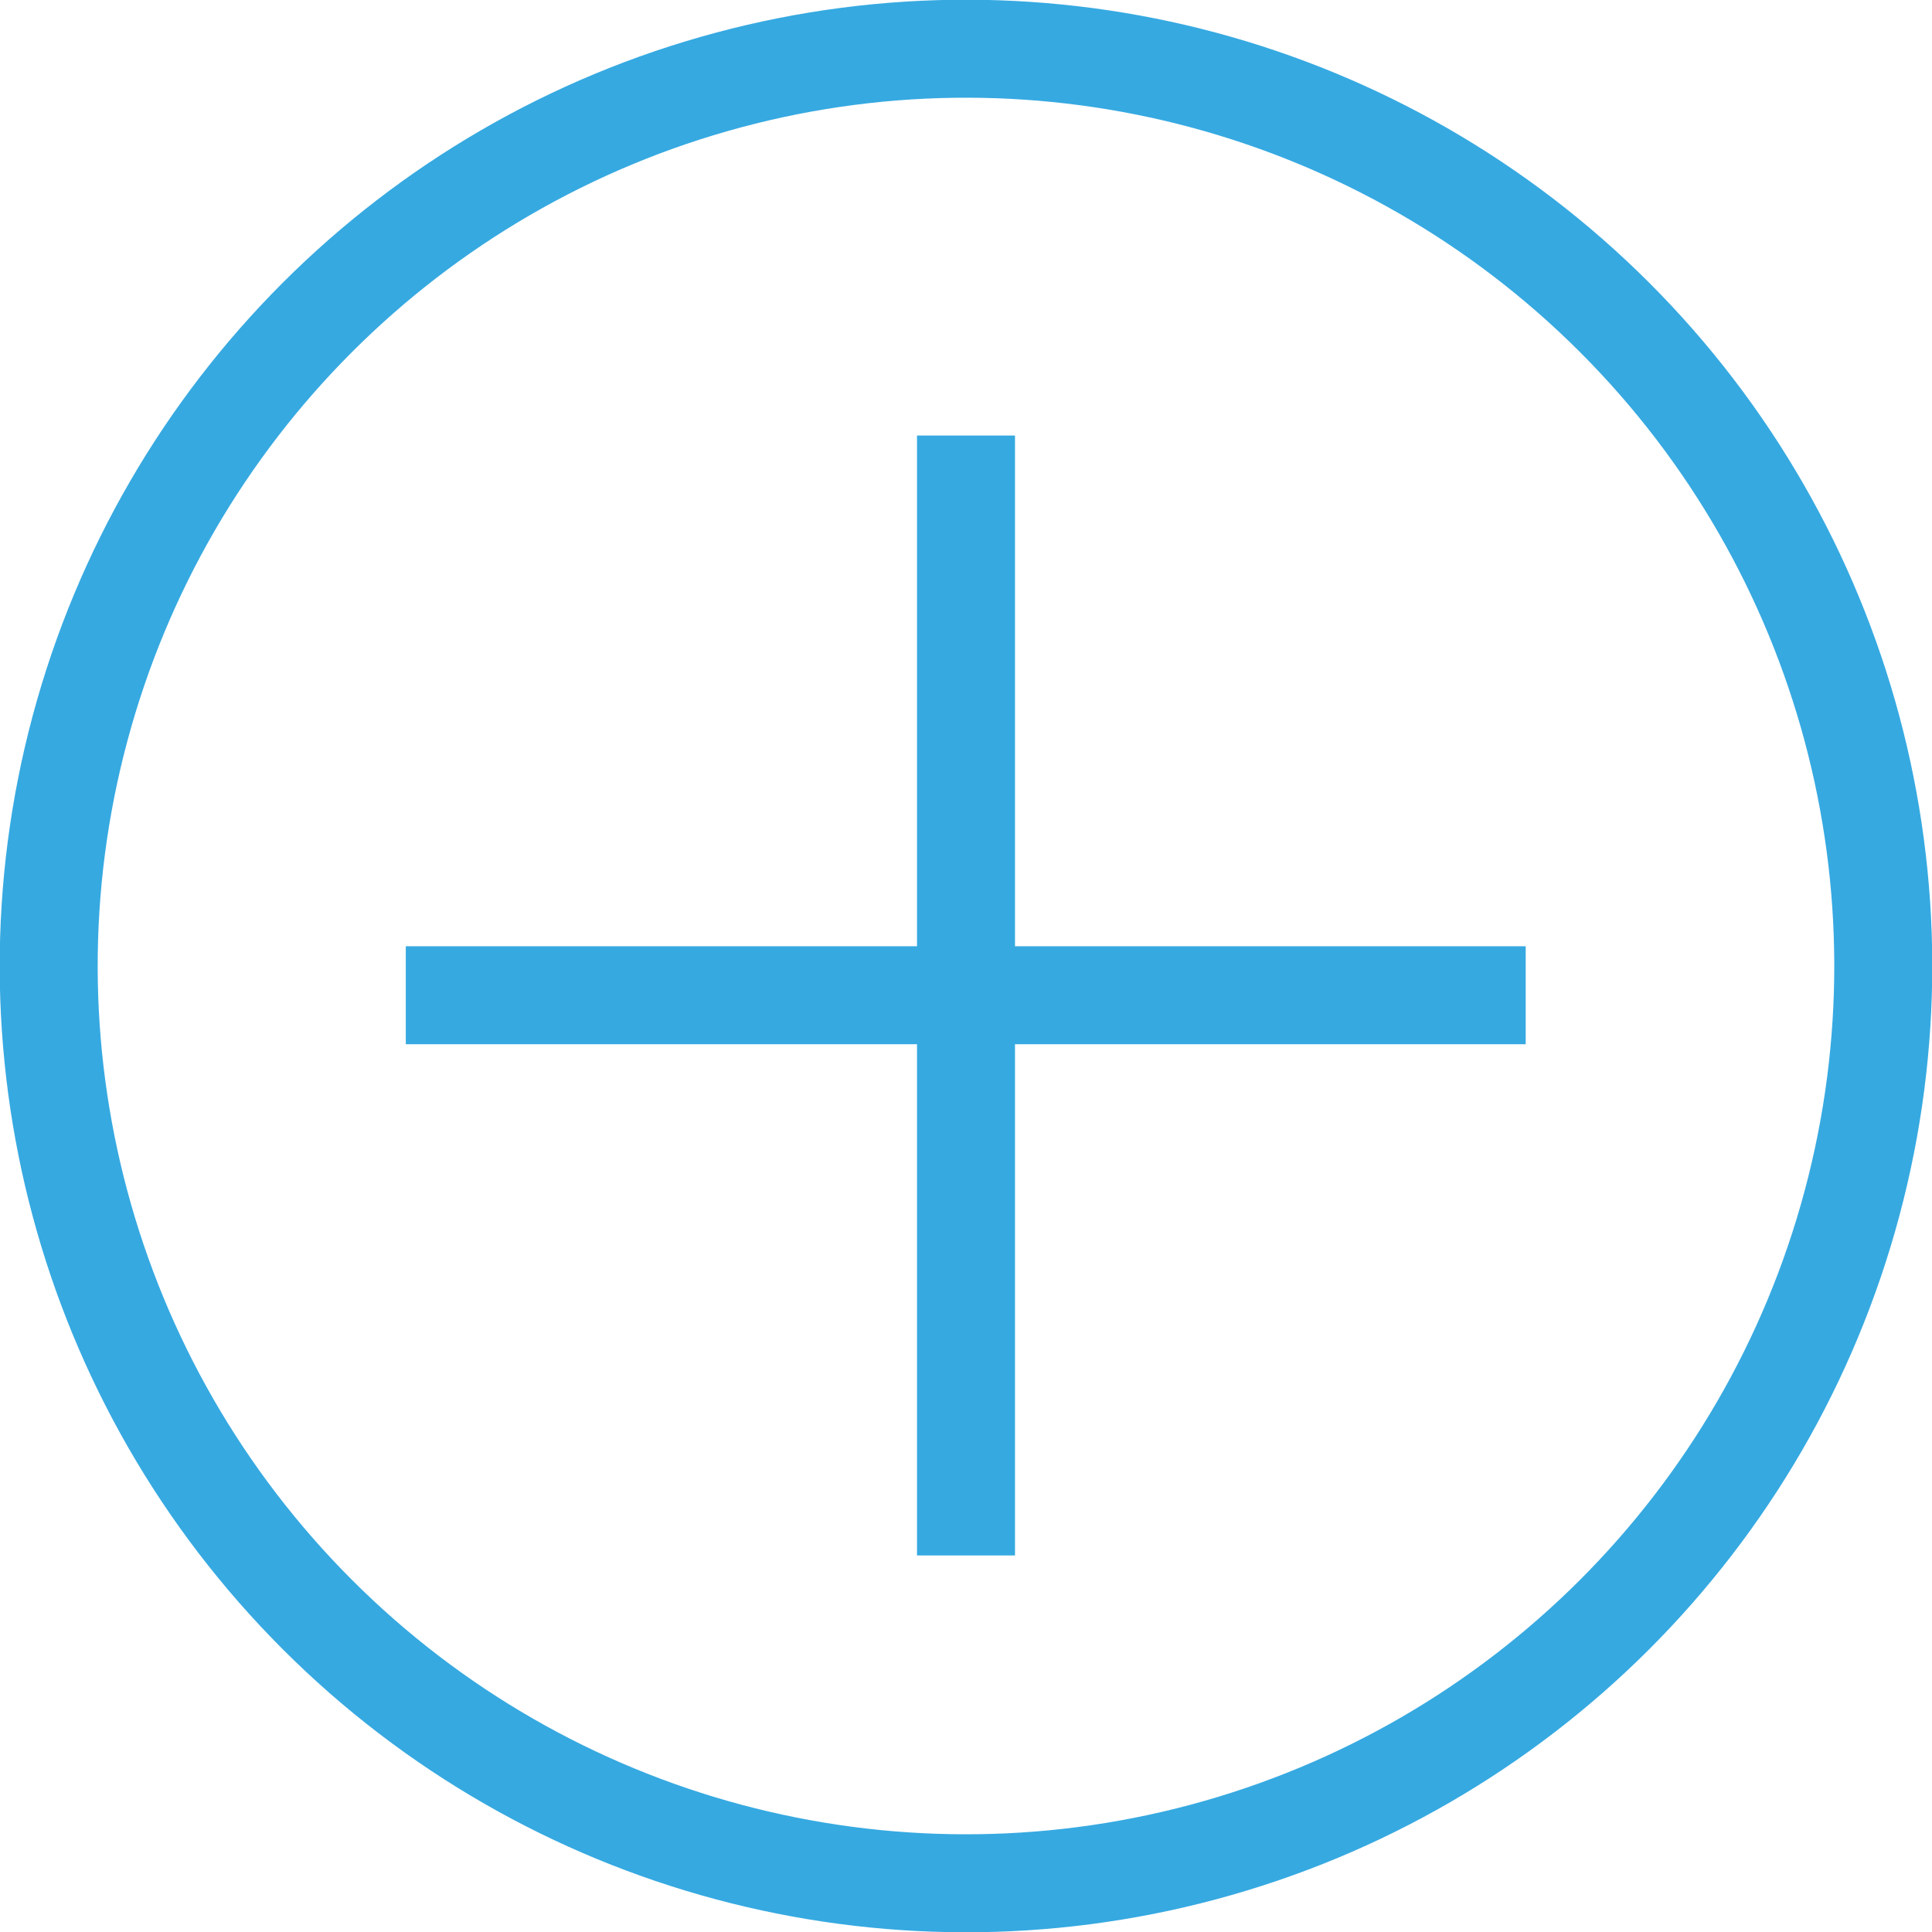 <svg xmlns="http://www.w3.org/2000/svg" viewBox="0 0 37.66 37.66"><defs><style>.a{fill:none;stroke:#36a9e1;stroke-miterlimit:10;stroke-width:1.91px;}</style></defs><title>picto-blue-plus</title><circle class="a" cx="18.83" cy="18.83" r="17.88" transform="translate(-7.8 18.83) rotate(-45)"/><line class="a" x1="18.83" y1="30.32" x2="18.83" y2="8.49"/><line class="a" x1="29.74" y1="19.4" x2="7.91" y2="19.4"/></svg>